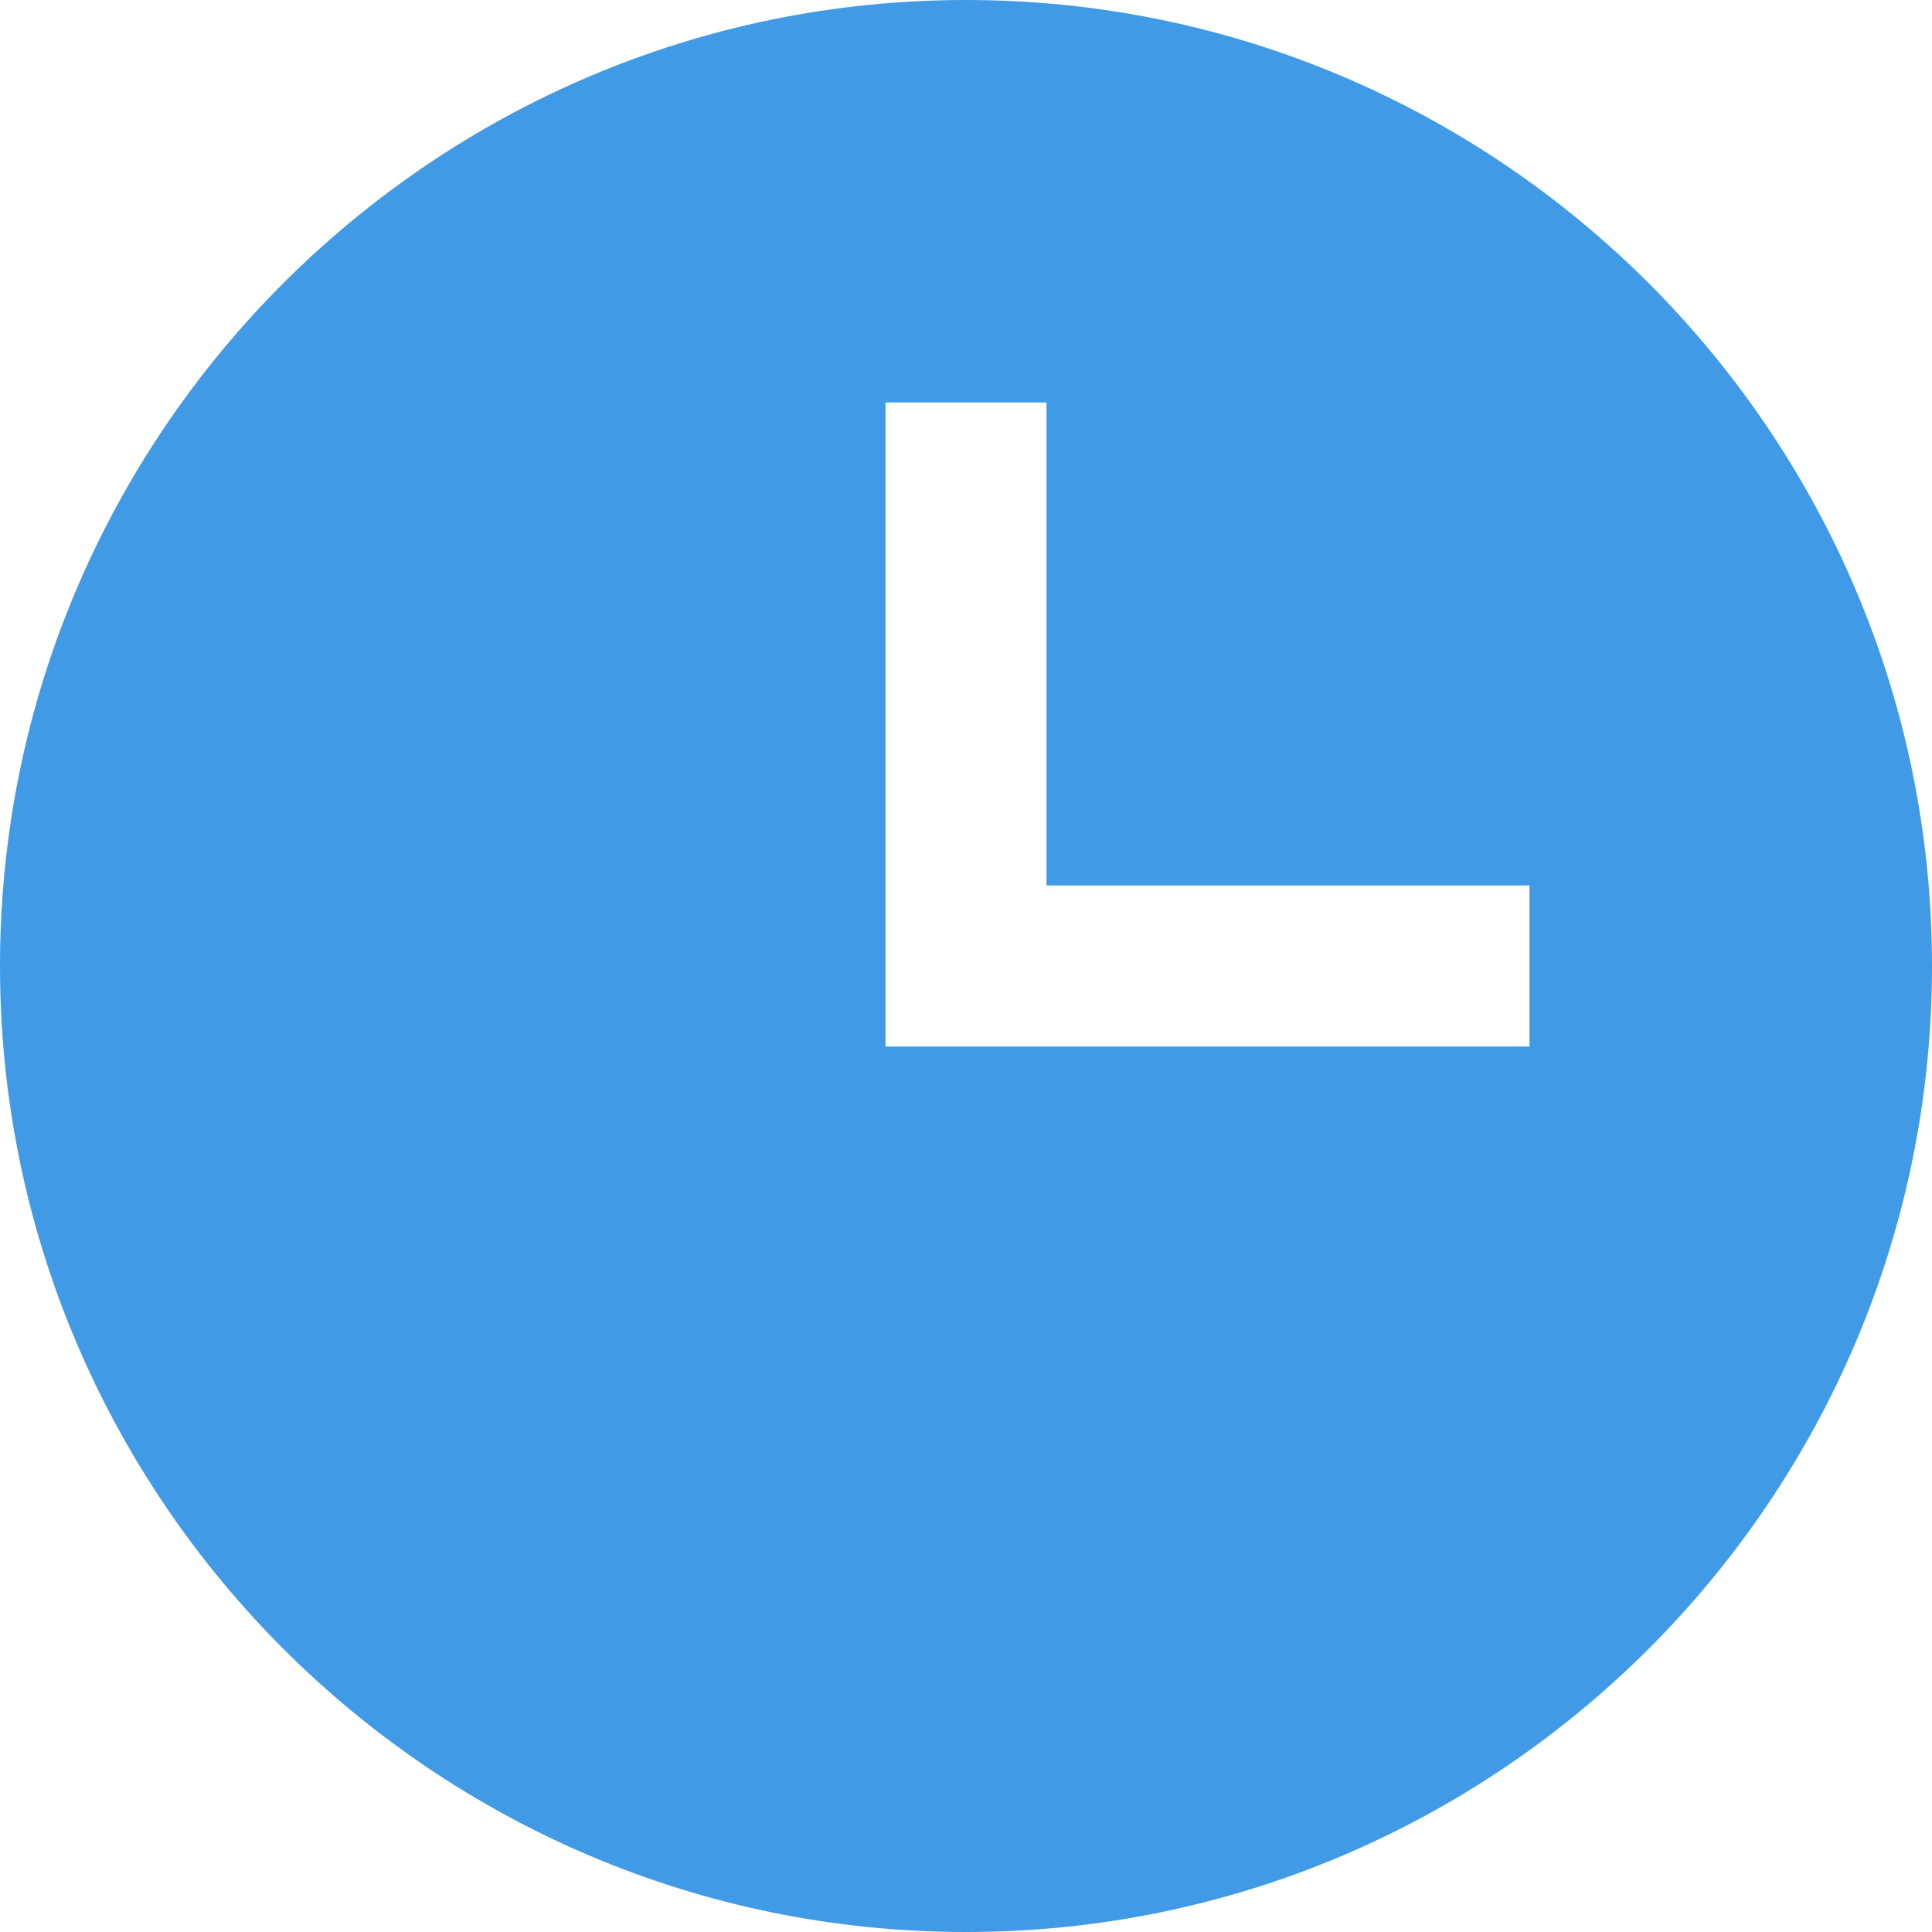 <svg class="svg-stroke" xmlns="http://www.w3.org/2000/svg" width="20" height="20" viewBox="0 0 24 24">
    <title>clock-filled</title>
    <g fill="#419ae5">
        <path d="M12,0C5.383,0,0,5.383,0,12s5.383,12,12,12s12-5.383,12-12S18.617,0,12,0z M19,13h-8V5h2v6h6V13z"></path>
    </g>
</svg>